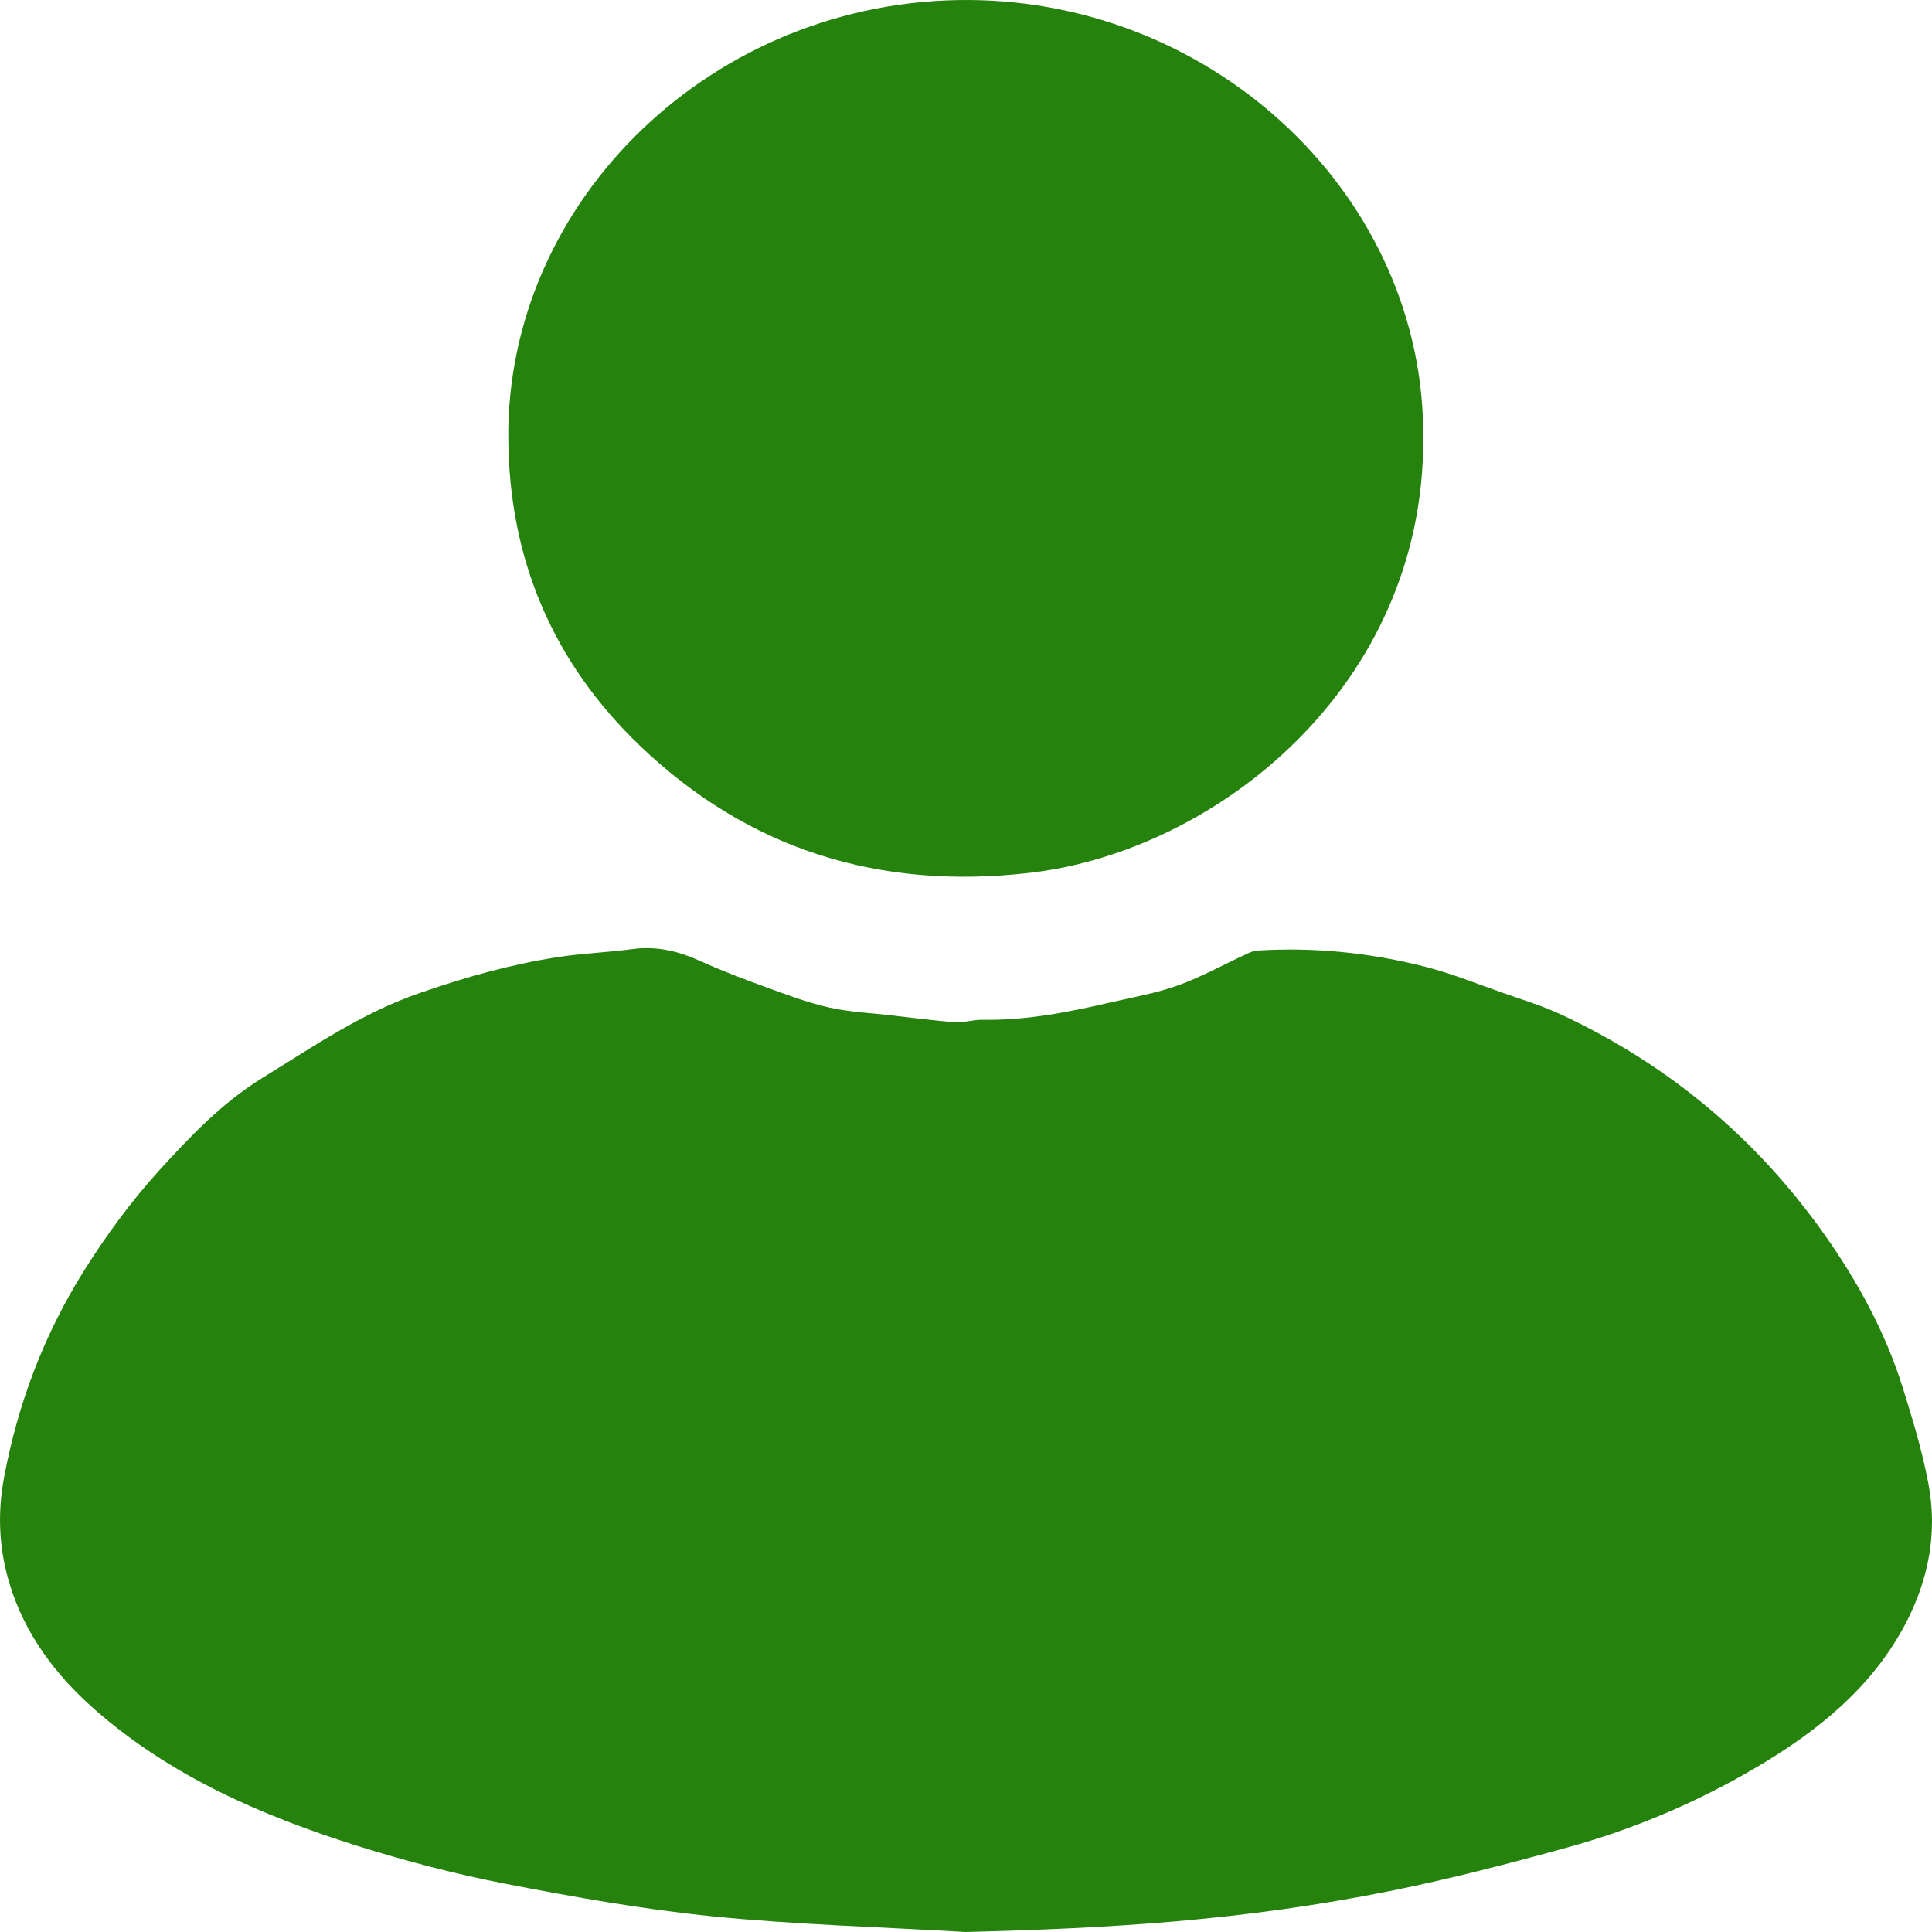 <svg width="12" height="12" viewBox="0 0 12 12" fill="none" xmlns="http://www.w3.org/2000/svg">
<path d="M5.997 12C5.473 11.969 4.948 11.955 4.427 11.903C3.994 11.859 3.564 11.783 3.137 11.7C2.827 11.64 2.519 11.559 2.219 11.465C1.626 11.278 1.063 11.033 0.594 10.623C0.346 10.406 0.155 10.151 0.06 9.839C-0.006 9.623 -0.017 9.403 0.025 9.178C0.11 8.721 0.273 8.29 0.521 7.894C0.657 7.677 0.811 7.466 0.984 7.275C1.178 7.062 1.378 6.85 1.63 6.695C1.947 6.5 2.253 6.288 2.615 6.165C2.892 6.069 3.173 5.99 3.463 5.945C3.617 5.921 3.773 5.916 3.927 5.895C4.081 5.874 4.219 5.909 4.356 5.972C4.484 6.03 4.616 6.08 4.748 6.128C4.88 6.176 5.013 6.227 5.151 6.258C5.28 6.287 5.415 6.292 5.548 6.308C5.676 6.322 5.804 6.34 5.932 6.349C5.988 6.353 6.044 6.333 6.1 6.334C6.37 6.339 6.63 6.288 6.89 6.228C7.032 6.195 7.178 6.17 7.315 6.121C7.459 6.07 7.594 5.994 7.733 5.93C7.758 5.918 7.785 5.905 7.812 5.904C8.165 5.882 8.513 5.918 8.854 6.005C9.018 6.047 9.175 6.111 9.335 6.167C9.457 6.21 9.583 6.248 9.7 6.303C10.369 6.616 10.91 7.073 11.328 7.662C11.537 7.957 11.709 8.272 11.817 8.615C11.879 8.813 11.94 9.013 11.978 9.217C12.035 9.52 11.979 9.813 11.834 10.088C11.627 10.481 11.29 10.753 10.908 10.978C10.54 11.195 10.146 11.362 9.732 11.476C9.373 11.575 9.012 11.669 8.647 11.743C7.713 11.931 6.894 11.977 5.997 12Z" fill="#25820C"/>
<path d="M8.84 2.723C8.846 4.258 7.563 5.285 6.399 5.421C5.455 5.531 4.644 5.272 3.977 4.634C3.431 4.112 3.163 3.47 3.157 2.726C3.145 1.24 4.435 -0.008 6.017 3.9947e-05C7.561 0.008 8.852 1.233 8.84 2.723Z" fill="#25820C"/>
</svg>
